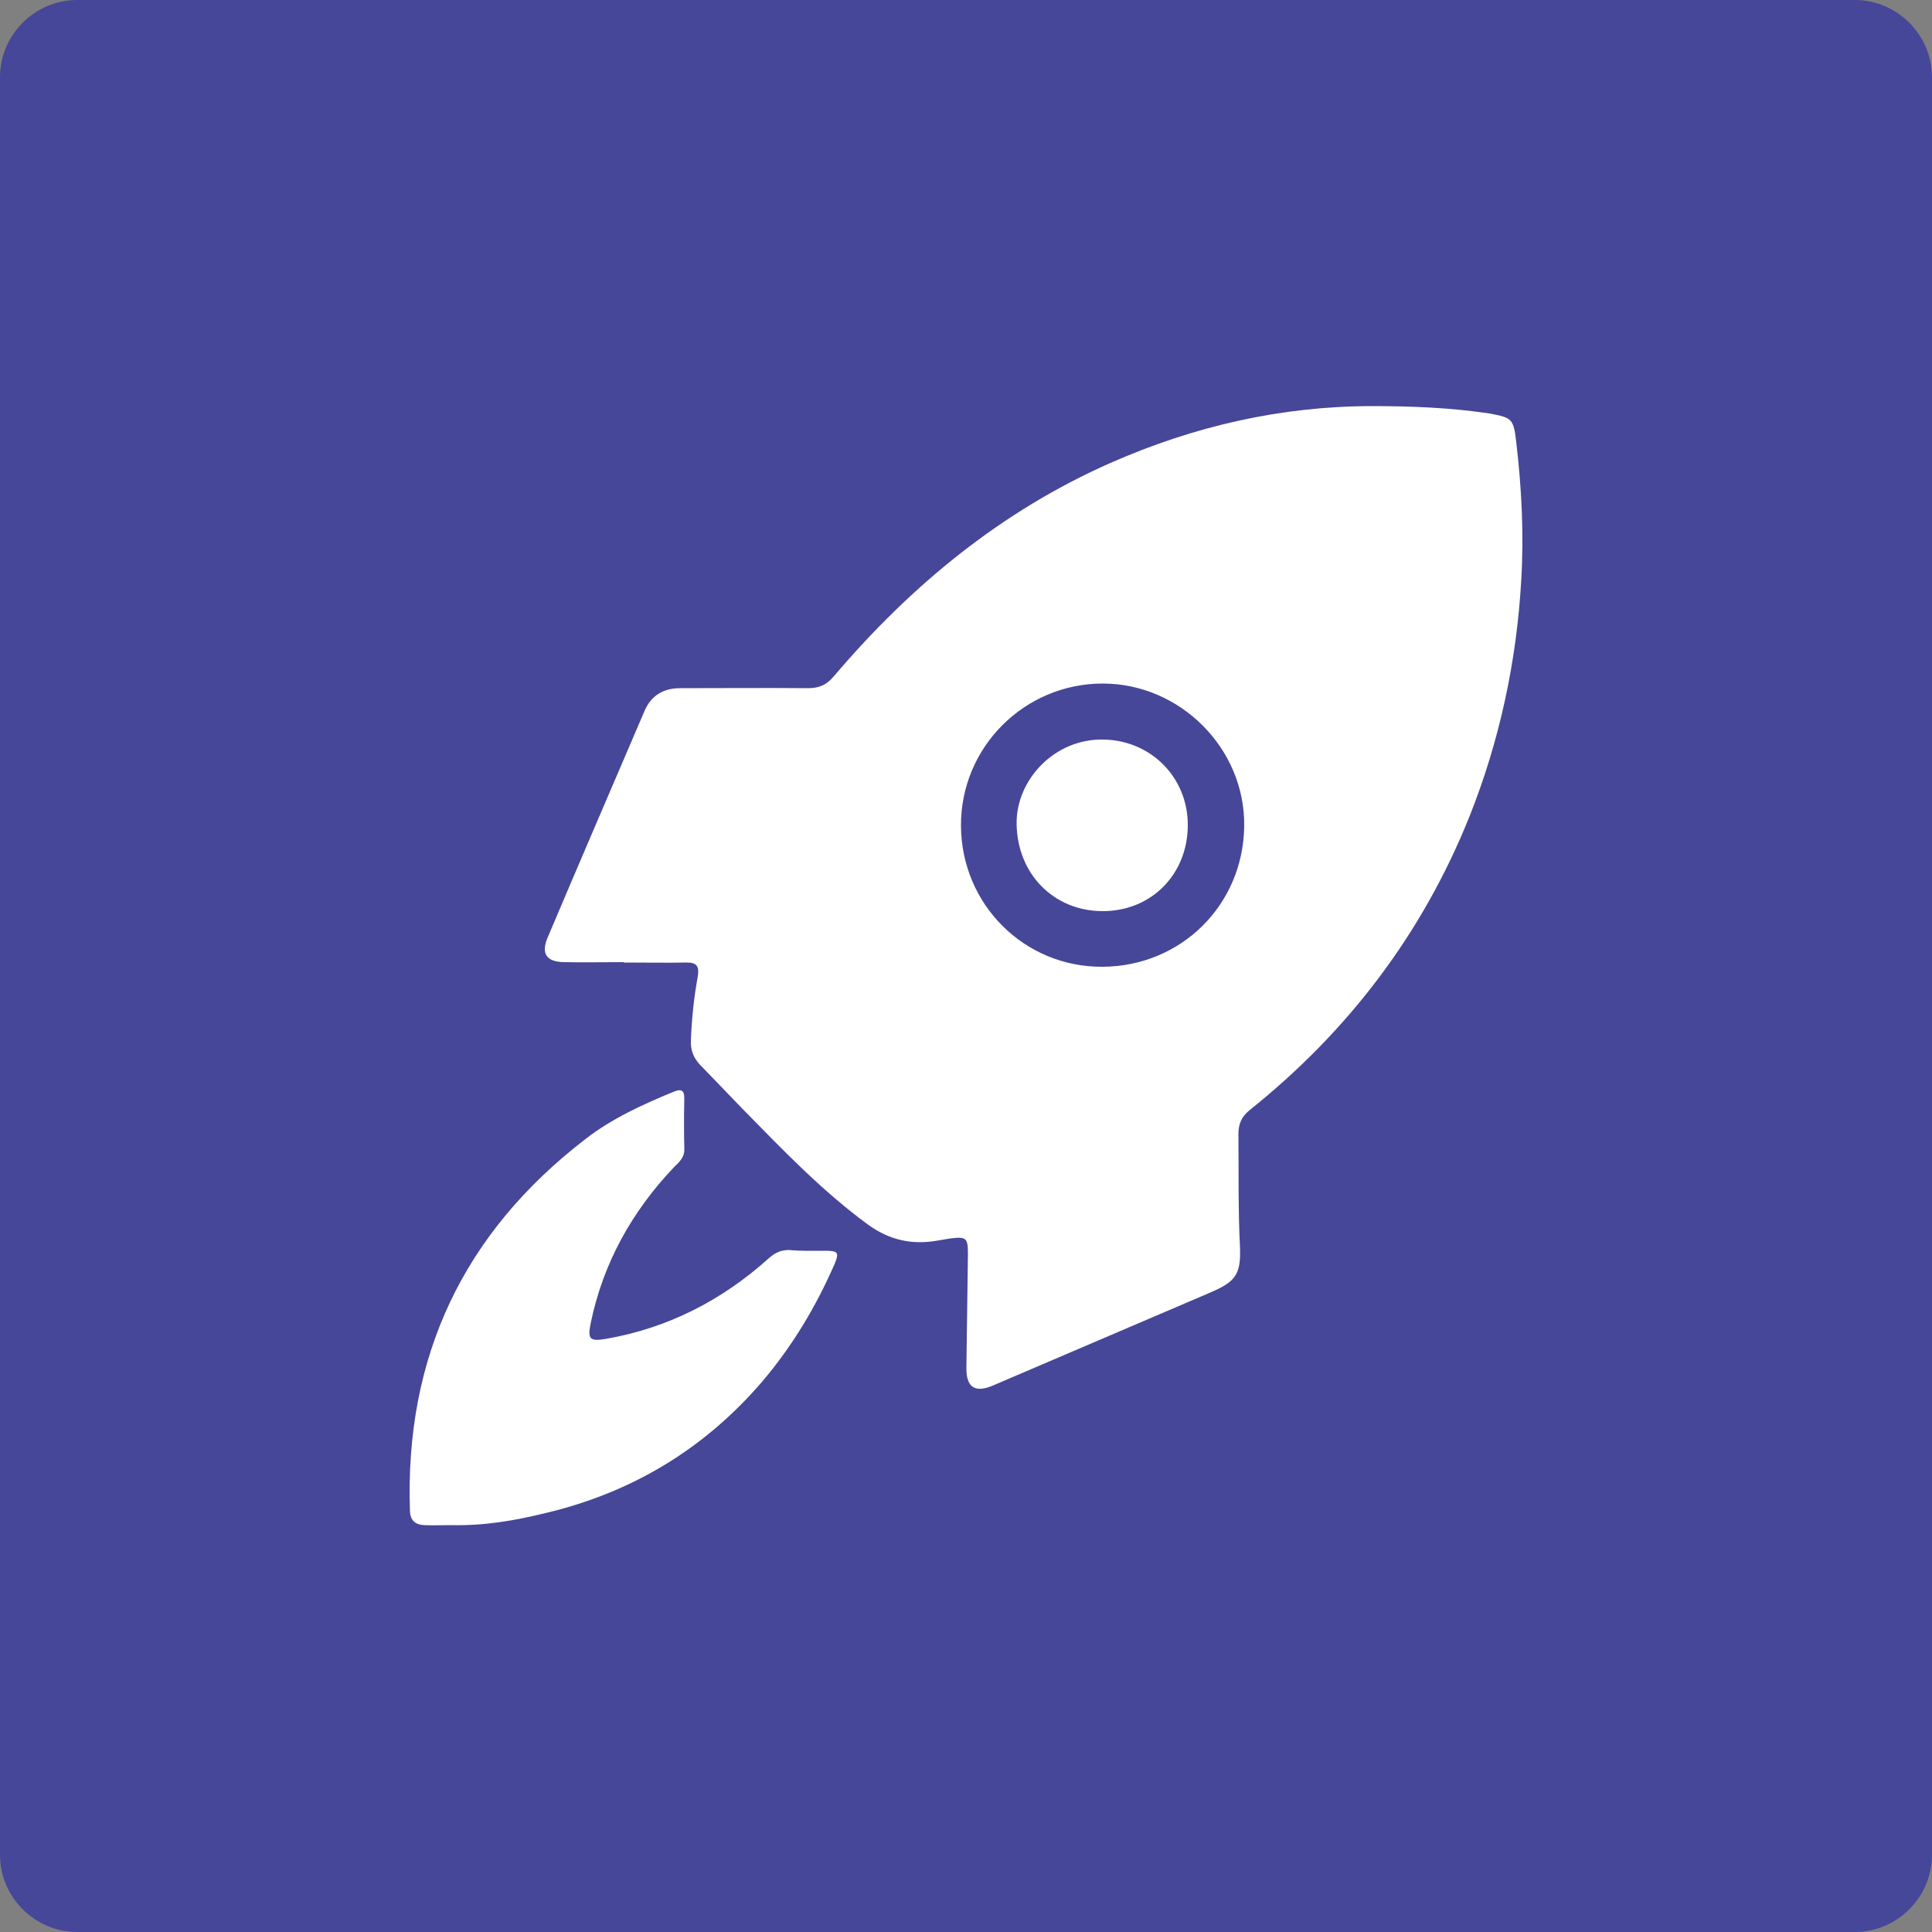 <?xml version="1.0" encoding="UTF-8"?> <svg xmlns="http://www.w3.org/2000/svg" xmlns:xlink="http://www.w3.org/1999/xlink" version="1.1" id="Capa_1" x="0px" y="0px" viewBox="0 0 500 500" style="enable-background:new 0 0 500 500;" xml:space="preserve"><rect x="0" y="0" width="500" height="500" fill="#808080" stroke="none"/> <style type="text/css"> .st0{clip-path:url(#SVGID_00000048465533956076303440000009034432271825147318_);fill:#464798;} .st1{clip-path:url(#SVGID_00000048465533956076303440000009034432271825147318_);} .st2{fill:#FFFFFF;} </style> <g> <defs> <path id="SVGID_1_" d="M480,500H20c-11,0-20-9-20-20V20C0,9,9,0,20,0h460c11,0,20,9,20,20v460C500,491,491,500,480,500z"></path> </defs> <clipPath id="SVGID_00000030485997177801972060000006018436667809965715_"> <use xlink:href="#SVGID_1_" style="overflow:visible;"></use> </clipPath> <rect style="clip-path:url(#SVGID_00000030485997177801972060000006018436667809965715_);fill:#464798;" width="500" height="500"></rect> <g style="clip-path:url(#SVGID_00000030485997177801972060000006018436667809965715_);"> <path class="st2" d="M213.7,323.7c3.2,0,3.5,0.5,2.3,3.4c-4.8,11-10.9,21.2-18.7,30.4c-15,17.5-33.8,28.8-56.2,34.1 c-7.8,1.9-15.6,3.3-24.4,3.1c-1.7,0-4.3,0.1-6.9,0c-2.3-0.1-3.6-1.2-3.7-3.6c-1.4-39.9,13.8-72,45.4-96.3 c6.8-5.3,14.7-8.9,22.7-12.2c1.9-0.8,2.9-0.7,2.9,1.7c-0.1,4.4-0.1,8.7,0,13c0.1,2.3-1.4,3.5-2.8,4.9 c-10.8,11.4-18.2,24.7-21.4,40.1c-0.9,4.3-0.3,4.9,3.9,4.2c16.1-2.8,30.1-10,42.2-20.9c1.6-1.4,3.1-2.1,5.2-2.1 C207.4,323.8,210.6,323.7,213.7,323.7z"></path> <path class="st2" d="M285.8,191.4c12.1,0.3,21.6,9.8,21.6,22.1c0,12.8-9.5,22.4-22.2,22.3c-12.6-0.1-21.9-9.7-22.1-22.5 C262.9,201.8,273,191,285.8,191.4z"></path> <path class="st2" d="M392.4,114.4c1.4,11.9,2,23.8,1.3,35.7c-1.2,21.1-5.6,41.6-13.4,61.2c-12.2,30.4-31.4,55.6-56.9,76 c-2.1,1.7-2.9,3.6-2.9,6.2c0.1,9.7-0.1,19.4,0.4,29.1c0.3,7.3-1.1,9.1-7.9,12c-18.7,8-37.4,16-56.1,24c-4.5,1.9-6.8,0.5-6.8-4.4 c0.1-9.9,0.3-19.8,0.4-29.7c0-4.1-0.4-4.5-4.5-4c-1.2,0.2-2.4,0.4-3.6,0.6c-6.5,1.1-12.3-0.2-17.8-4.2 c-12-8.8-22.2-19.5-32.6-30.1c-3.6-3.7-7.2-7.5-10.8-11.2c-1.7-1.8-2.5-3.8-2.4-6.2c0.2-5.7,0.8-11.3,1.8-16.8 c0.4-2.5-0.3-3.5-2.8-3.5c-5.5,0.1-10.9,0-16.4,0c0,0,0,0,0-0.1c-5.2,0-10.4,0.1-15.5,0c-4.5-0.1-5.9-2.2-4.2-6.3 c8.3-19.6,16.7-39.1,25.1-58.7c1.7-4,4.9-5.9,9.2-5.9c11,0,22-0.1,33.1,0c3,0,4.9-0.9,6.8-3.2c19.9-23.4,43.2-42.6,71.5-55.1 c21.6-9.5,44.1-14.7,67.8-14.7c10.1,0,20.2,0.4,30.2,1.9C391.3,108.1,391.7,108.3,392.4,114.4z M322,213.9 c0.3-20.2-16.6-37-36.6-37c-20.3,0-36.8,16.5-36.7,36.8c0.1,20.4,16.4,36.6,36.6,36.5C305.7,250.1,321.7,234.2,322,213.9z"></path> </g> </g> </svg> 